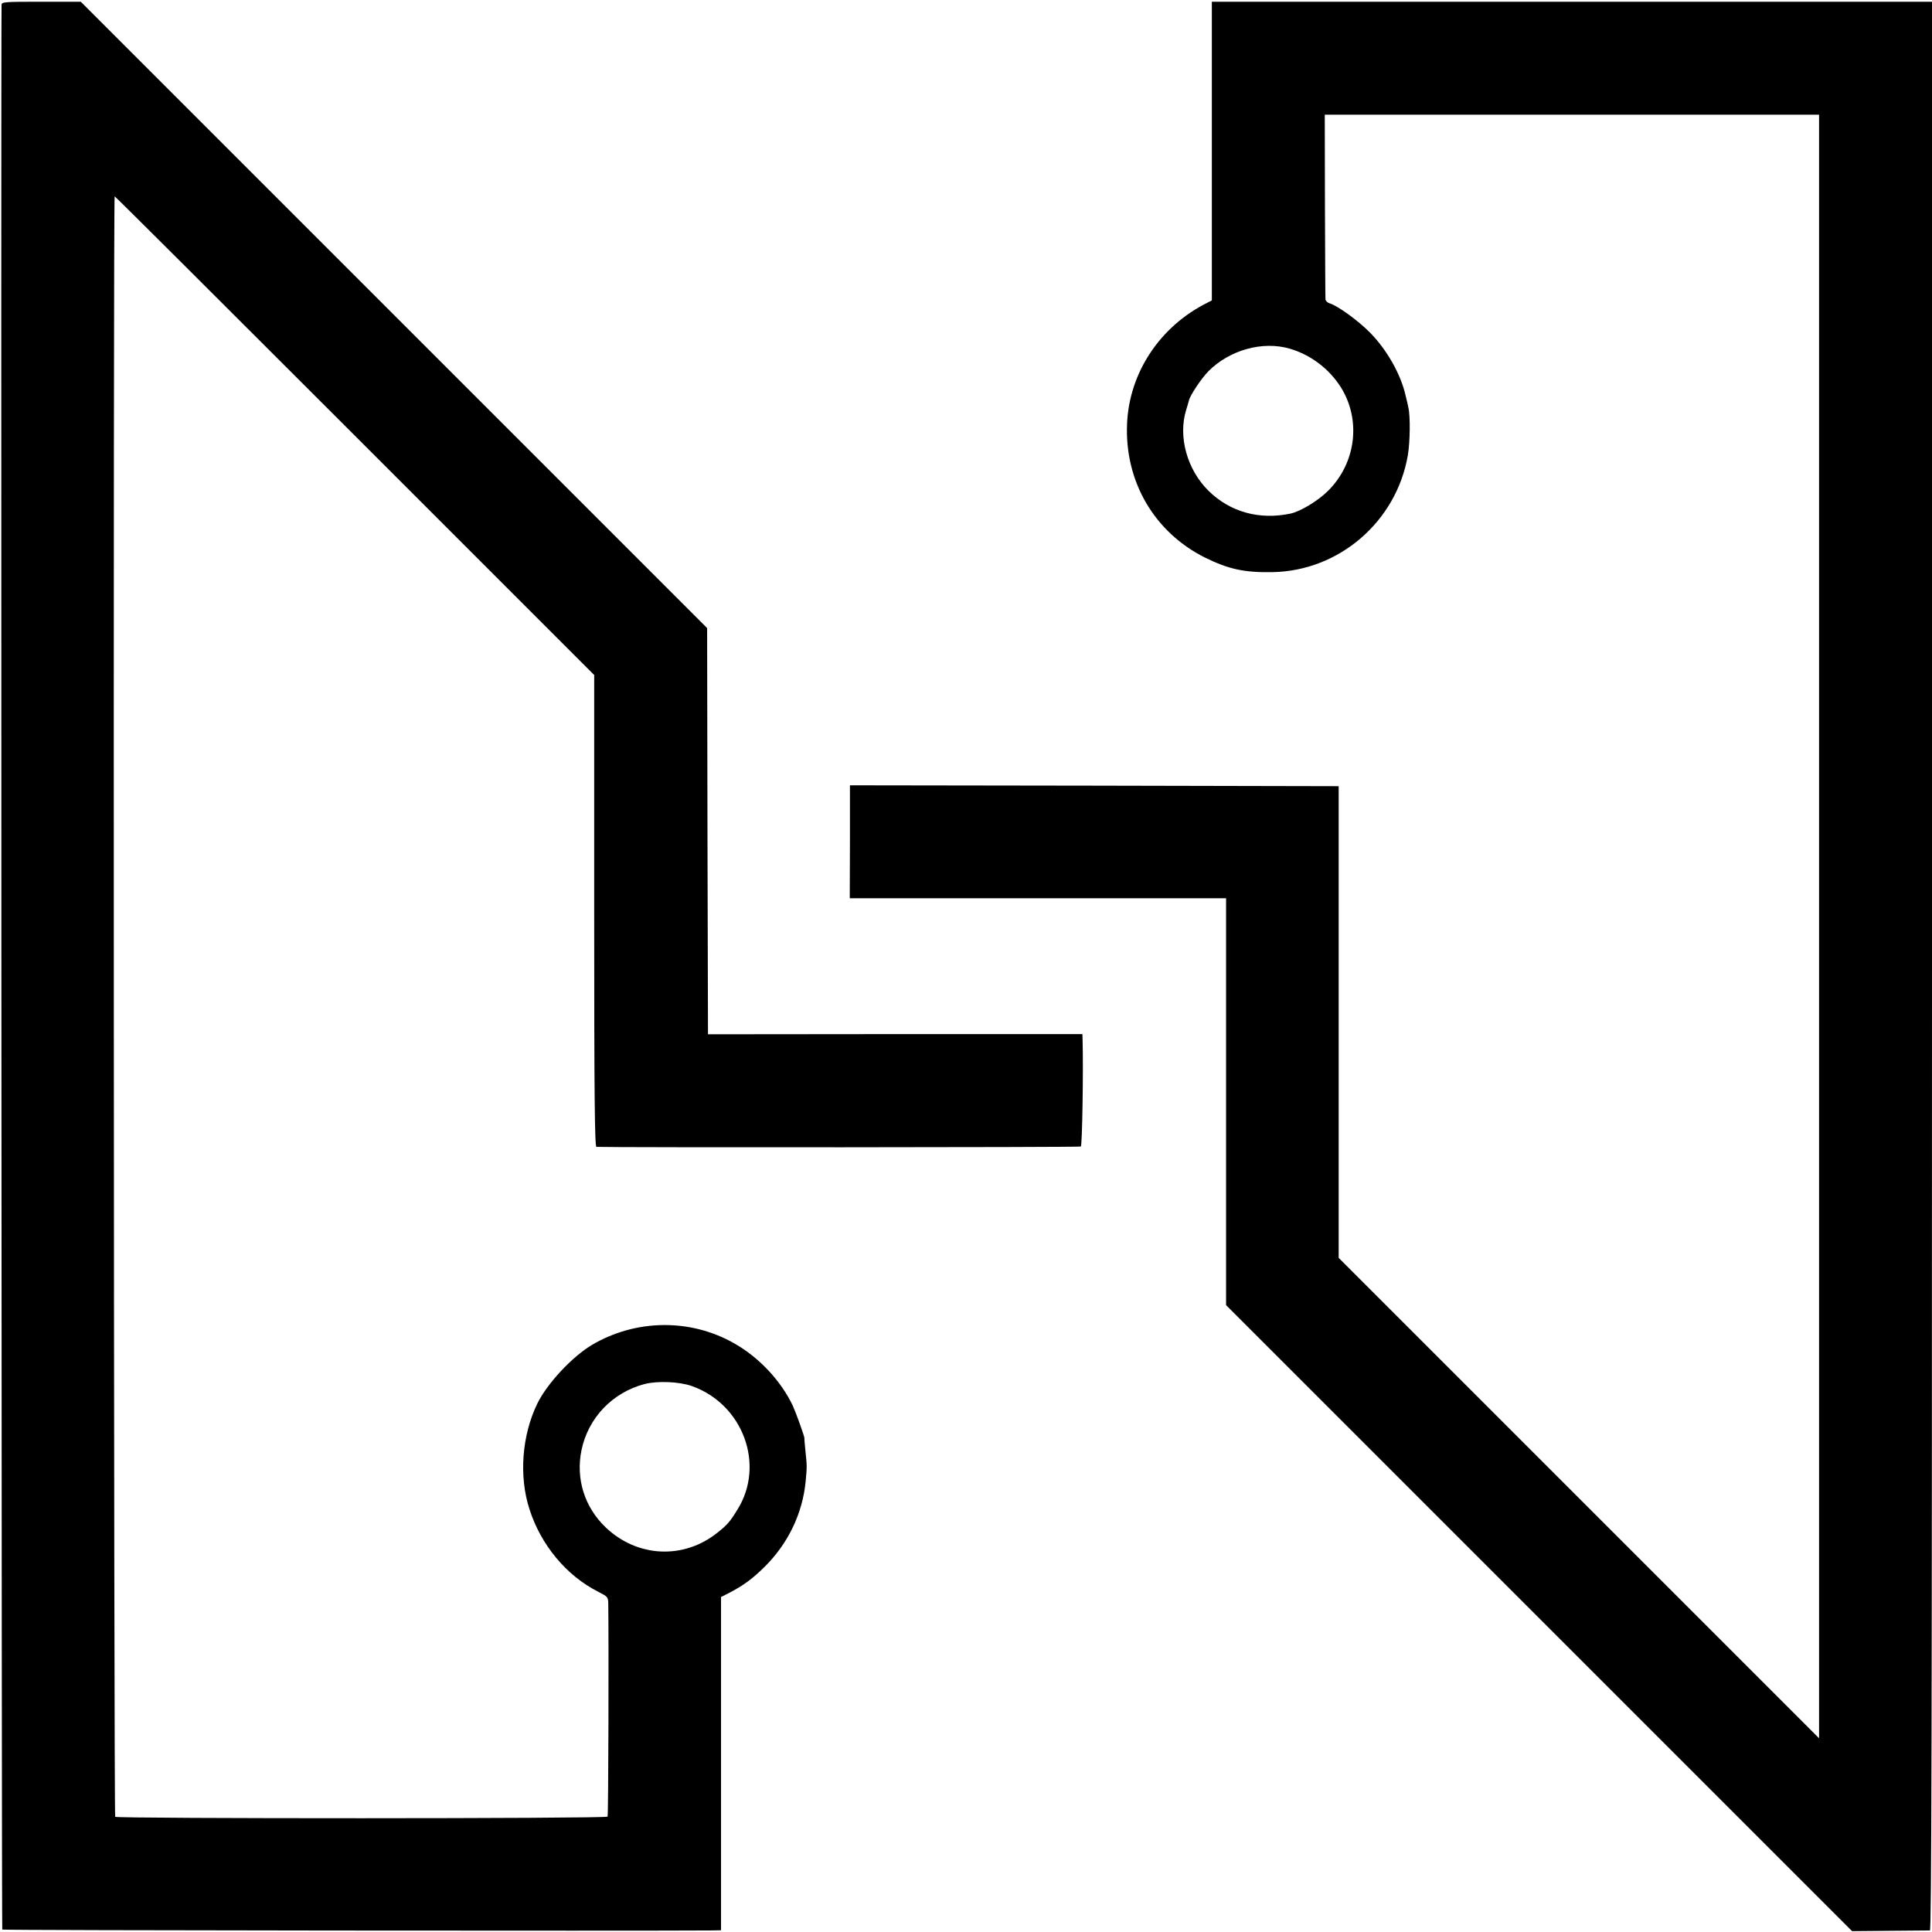 <?xml version="1.0" standalone="no"?>
<!DOCTYPE svg PUBLIC "-//W3C//DTD SVG 20010904//EN"
 "http://www.w3.org/TR/2001/REC-SVG-20010904/DTD/svg10.dtd">
<svg version="1.0" xmlns="http://www.w3.org/2000/svg"
 width="1112pt" height="1112pt" viewBox="0 0 1112 1112"
 preserveAspectRatio="xMidYMid meet">
<g transform="translate(0,1112) scale(0.1,-0.1)"
fill="#000000" stroke="none">
<path d="M9 11093 c-4 -113 0 -11075 4 -11079 4 -5 3710 -8 4080 -5 l57 1 0
959 0 959 53 27 c79 42 128 78 198 147 135 134 218 306 236 491 8 84 8 91 -1
174 -4 40 -7 74 -6 75 2 6 -49 148 -66 185 -67 143 -194 280 -338 361 -252
144 -567 140 -819 -9 -114 -68 -259 -223 -315 -339 -88 -182 -106 -416 -45
-605 65 -206 213 -384 395 -476 55 -28 58 -31 59 -67 3 -211 1 -1221 -4 -1228
-7 -12 -2822 -12 -2834 -1 -8 9 -12 9327 -3 9327 3 0 625 -620 1383 -1378
l1377 -1377 0 -1358 c0 -1078 3 -1357 13 -1358 66 -4 2781 -3 2788 2 8 5 15
439 10 615 l-1 32 -1077 0 -1078 -1 -3 1169 -2 1169 -1803 1803 -1802 1802
-227 0 c-210 0 -228 -1 -229 -17z m3974 -7951 c294 -105 422 -453 262 -710
-43 -70 -58 -88 -115 -133 -194 -156 -461 -144 -643 29 -123 117 -174 281
-140 446 39 186 178 331 363 380 75 19 200 14 273 -12z"/>
<path d="M6975 10250 l0 -859 -25 -13 c-274 -136 -451 -404 -463 -698 -14
-332 157 -624 450 -770 135 -66 224 -86 388 -83 383 7 712 291 778 672 13 76
15 226 3 276 -2 11 -9 42 -16 69 -27 121 -108 264 -205 362 -67 68 -185 154
-232 168 -13 4 -24 15 -24 24 -1 9 -2 252 -3 539 l-1 523 1423 0 1422 0 0
-4672 0 -4673 -1383 1383 -1382 1382 0 1358 0 1357 -1407 3 -1406 2 0 -325 -1
-325 1083 0 1083 0 0 -1171 0 -1171 1802 -1802 1801 -1801 217 2 c120 1 224 2
231 2 9 1 12 1118 12 5551 l0 5550 -2073 0 -2072 0 0 -860z m449 -1137 c119
-35 224 -114 291 -218 121 -189 91 -439 -71 -600 -57 -57 -159 -119 -216 -131
-180 -38 -348 9 -472 131 -124 122 -176 312 -129 465 8 25 15 50 16 55 7 30
71 126 112 168 122 123 313 176 469 130z"/>
</g>
</svg>

